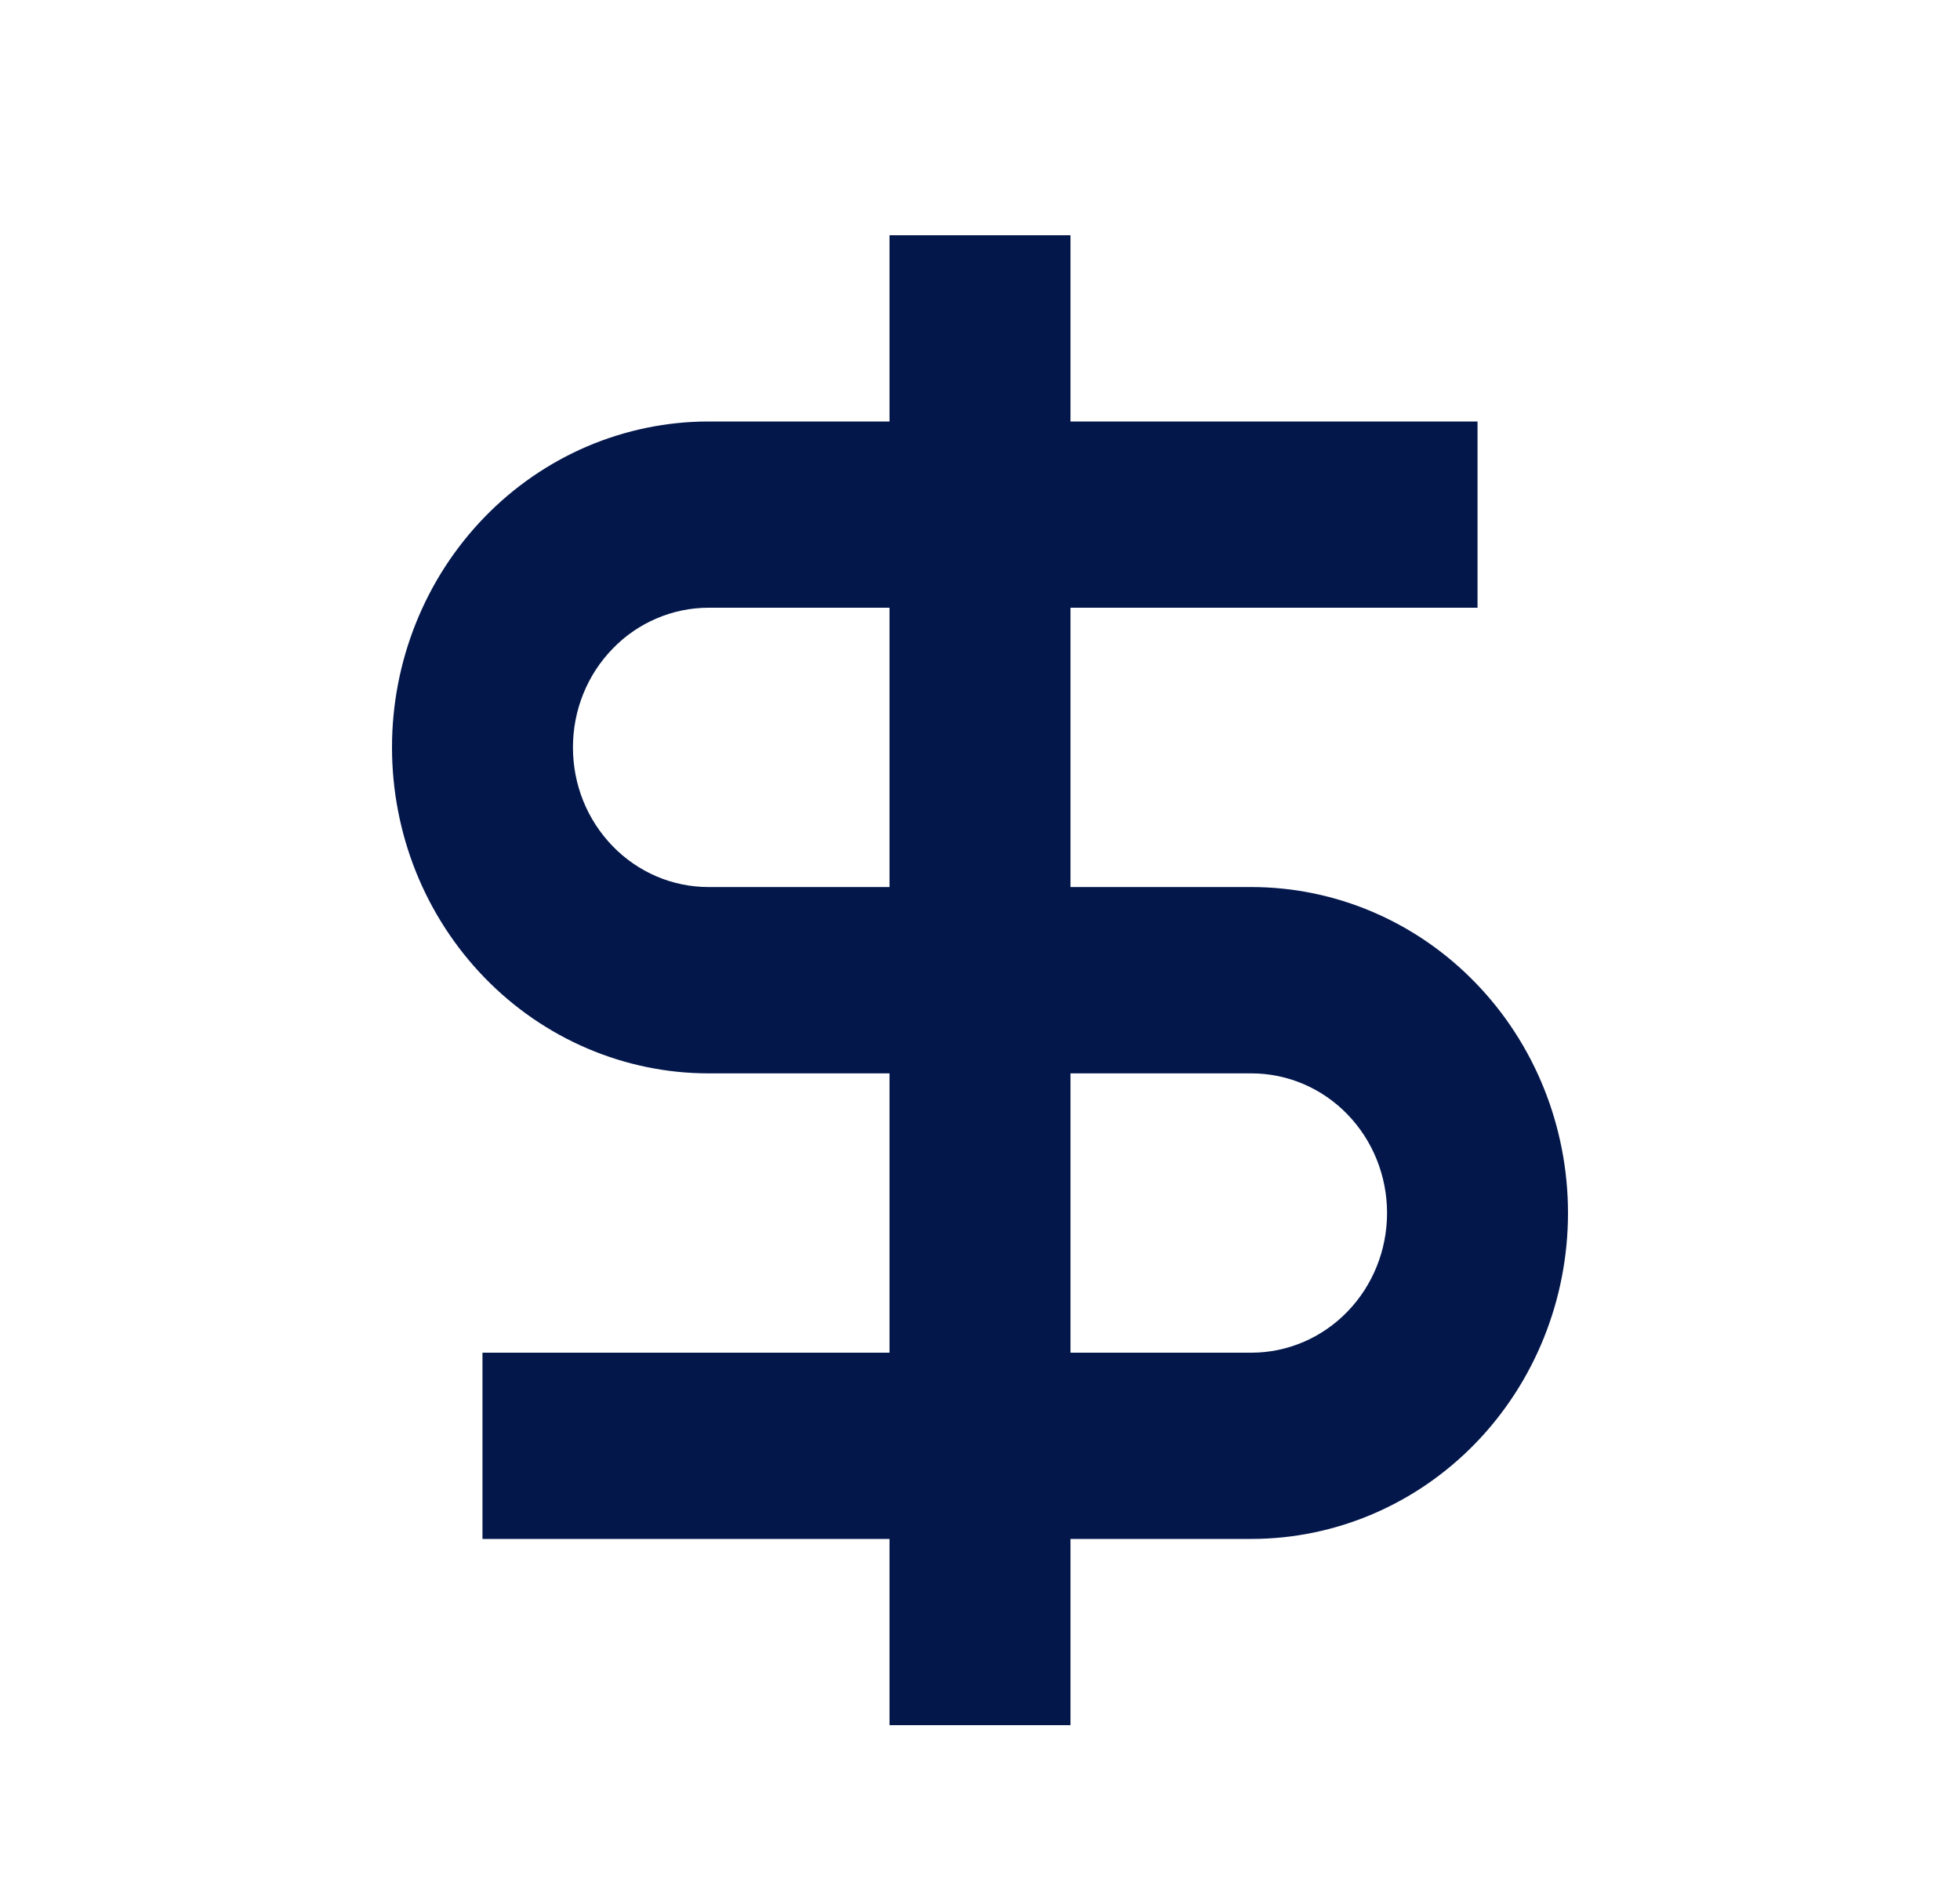 <svg width="25" height="24" viewBox="0 0 25 24" fill="none" xmlns="http://www.w3.org/2000/svg">
<path d="M11.346 5.375H9.038C8.508 5.375 7.983 5.483 7.493 5.691C7.003 5.9 6.558 6.206 6.183 6.592C5.808 6.978 5.51 7.436 5.307 7.941C5.104 8.445 5 8.985 5 9.531C5 10.077 5.104 10.617 5.307 11.122C5.51 11.626 5.808 12.084 6.183 12.47C6.558 12.856 7.003 13.162 7.493 13.371C7.983 13.58 8.508 13.688 9.038 13.688H11.346V17.25H6.154V19.625H11.346V22H13.654V19.625H15.961C17.033 19.625 18.06 19.187 18.817 18.408C19.575 17.628 20 16.571 20 15.469C20 14.367 19.575 13.309 18.817 12.53C18.06 11.75 17.033 11.312 15.961 11.312H13.654V7.75H18.846V5.375H13.654V3H11.346V5.375ZM13.654 13.688H15.961C16.421 13.688 16.861 13.875 17.185 14.209C17.51 14.543 17.692 14.996 17.692 15.469C17.692 15.941 17.51 16.394 17.185 16.728C16.861 17.062 16.421 17.25 15.961 17.25H13.654V13.688ZM11.346 11.312H9.038C8.811 11.312 8.586 11.266 8.376 11.177C8.166 11.087 7.975 10.956 7.815 10.791C7.654 10.625 7.526 10.429 7.439 10.213C7.352 9.997 7.308 9.765 7.308 9.531C7.308 9.297 7.352 9.066 7.439 8.85C7.526 8.633 7.654 8.437 7.815 8.272C7.975 8.106 8.166 7.975 8.376 7.886C8.586 7.796 8.811 7.75 9.038 7.75H11.346V11.312Z" fill="#03174B"/>
</svg>
